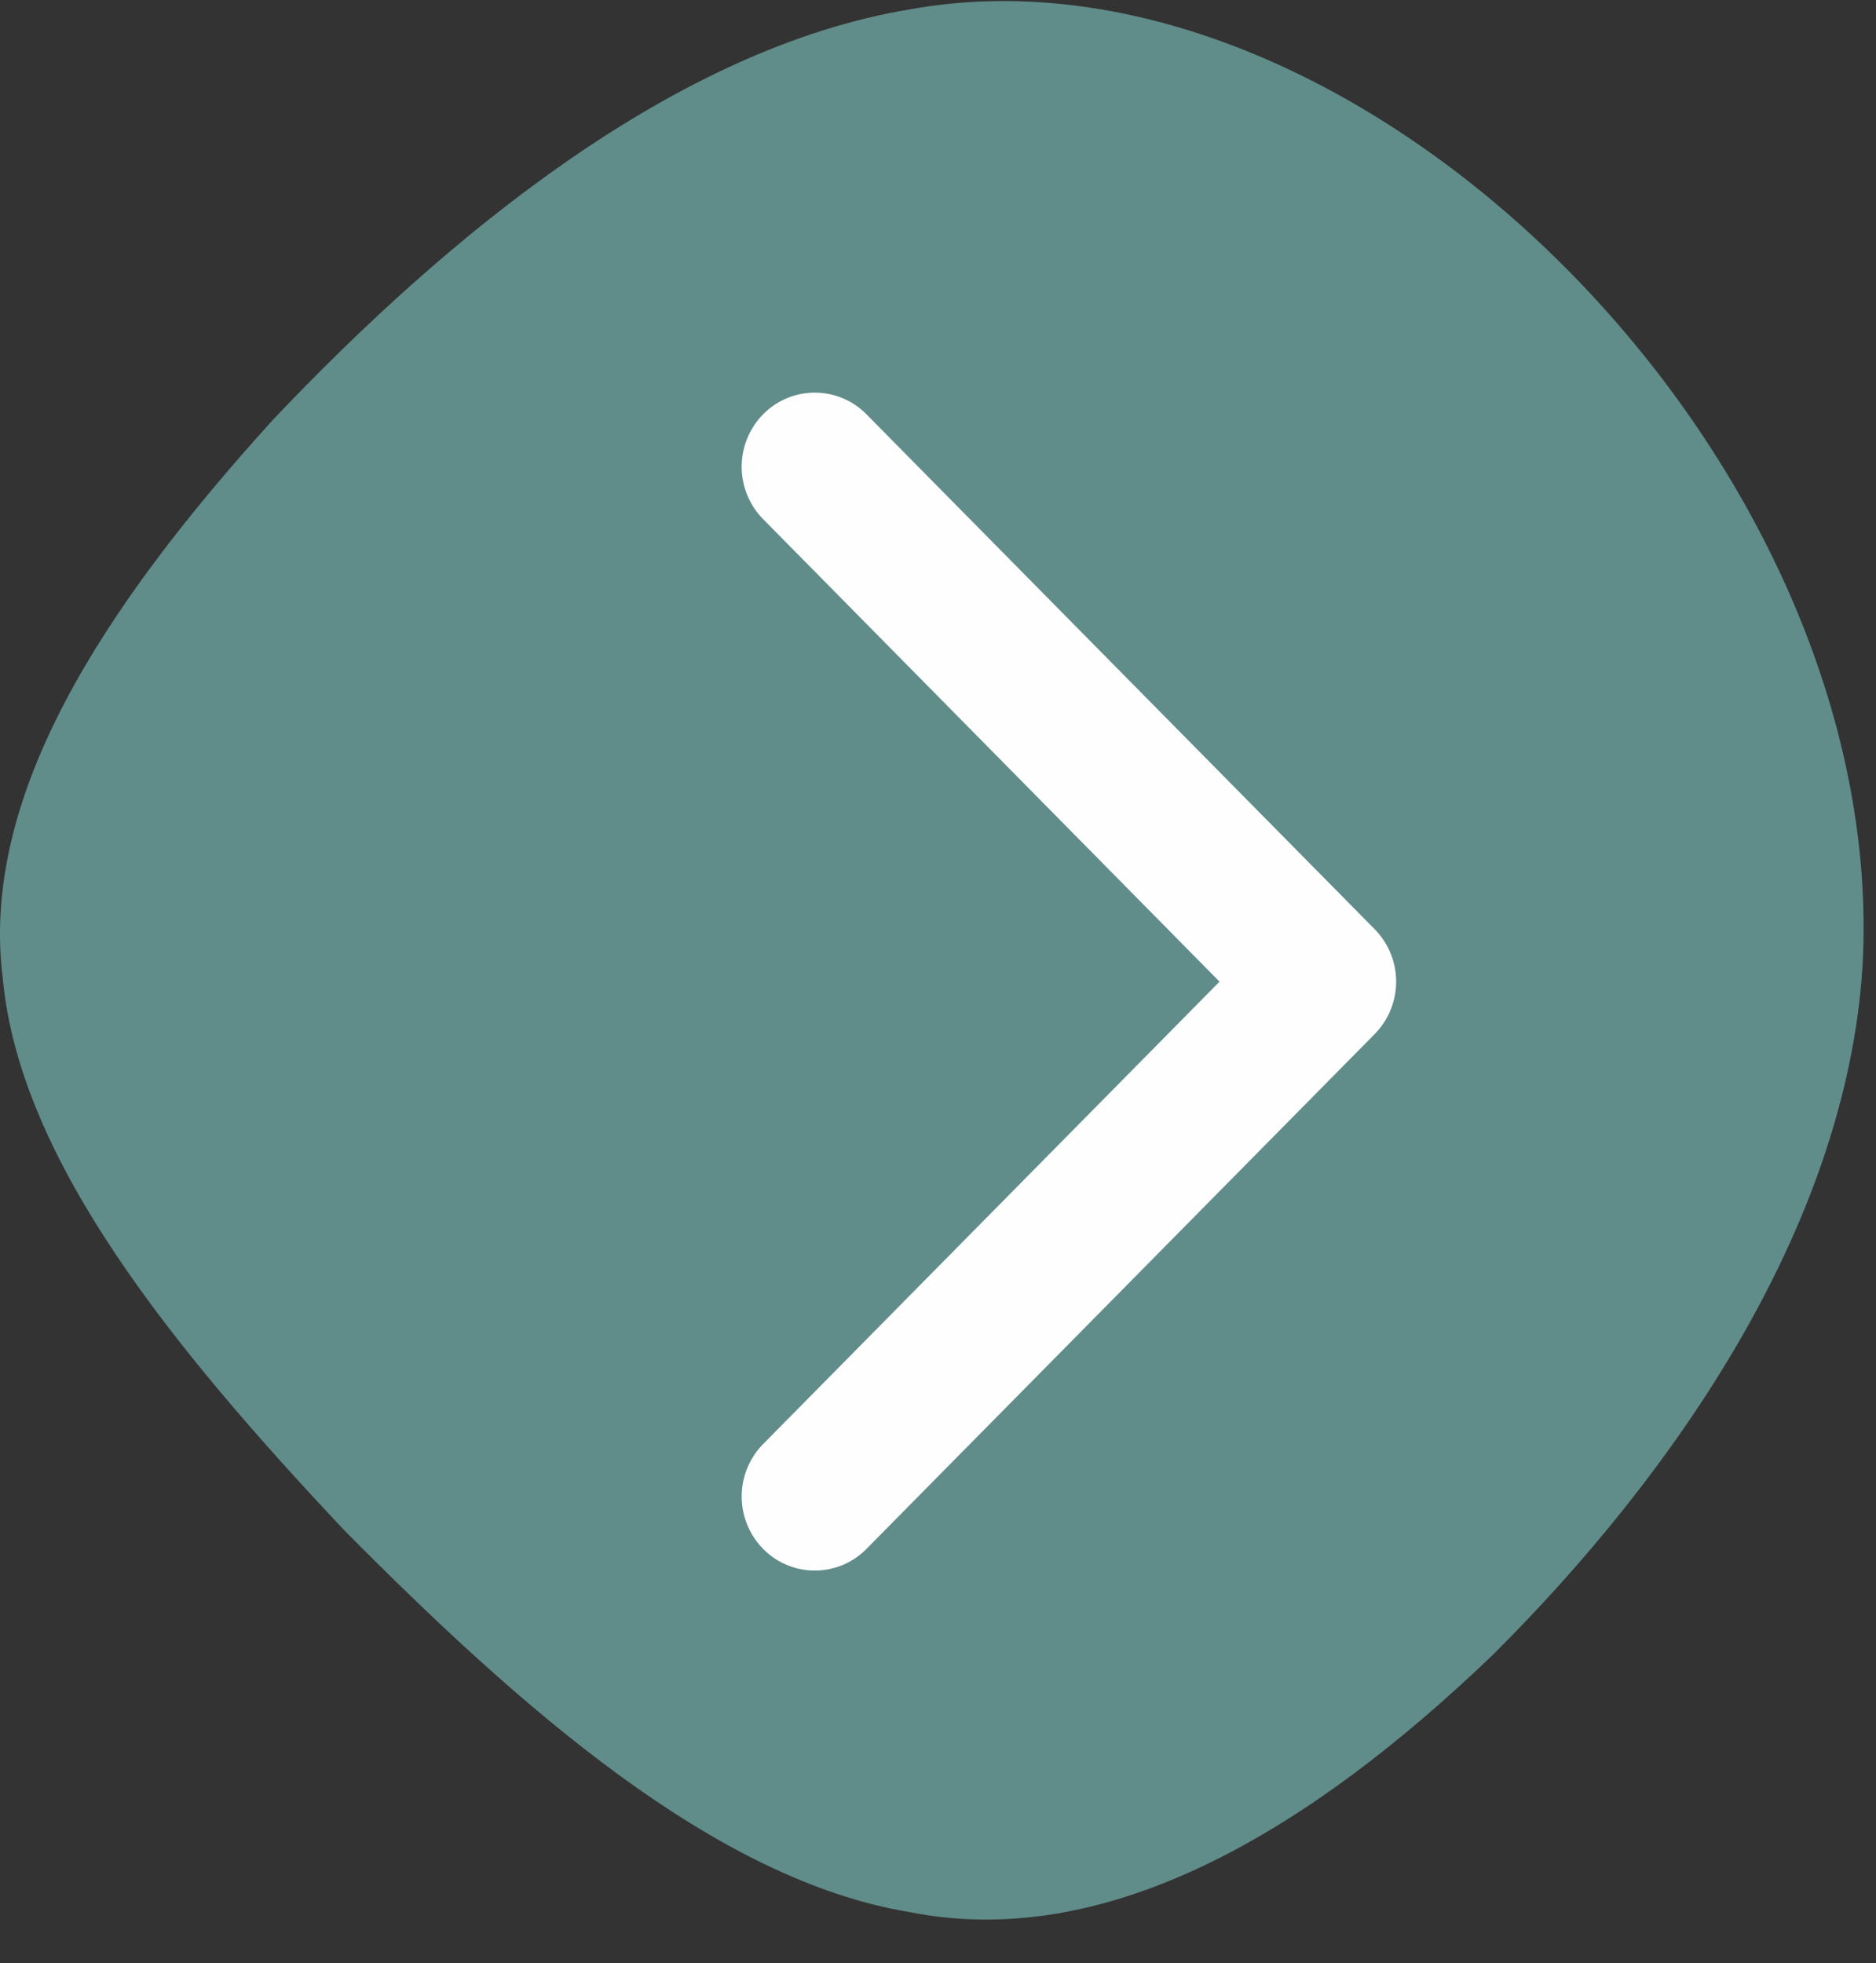 <svg xmlns="http://www.w3.org/2000/svg" width="43" height="45"><rect width="100%" height="100%" fill="#333333" stroke="none"/><g fill="none" fill-rule="evenodd"><path fill="#608c89" d="M42.69 22.164c-.378 5.933-4.284 11.601-8.477 15.772-4.31 4.138-8.905 6.779-13.361 5.893-4.46-.734-8.935-4.687-12.964-8.755C3.95 30.888.458 26.588.066 22.45c-.534-4.143 2.224-8.455 6.186-12.823 4.005-4.23 9.214-8.518 14.6-9.412 10.32-1.87 22.491 10.354 21.839 21.95"/><path fill="#FEFEFE" d="M18.676 36a1.66 1.66 0 01-1.185-.498 1.714 1.714 0 010-2.401l10.462-10.6-10.462-10.602a1.714 1.714 0 010-2.402 1.661 1.661 0 012.37 0L31.51 21.3a1.714 1.714 0 010 2.402L19.862 35.502a1.66 1.66 0 01-1.186.498"/></g></svg>
